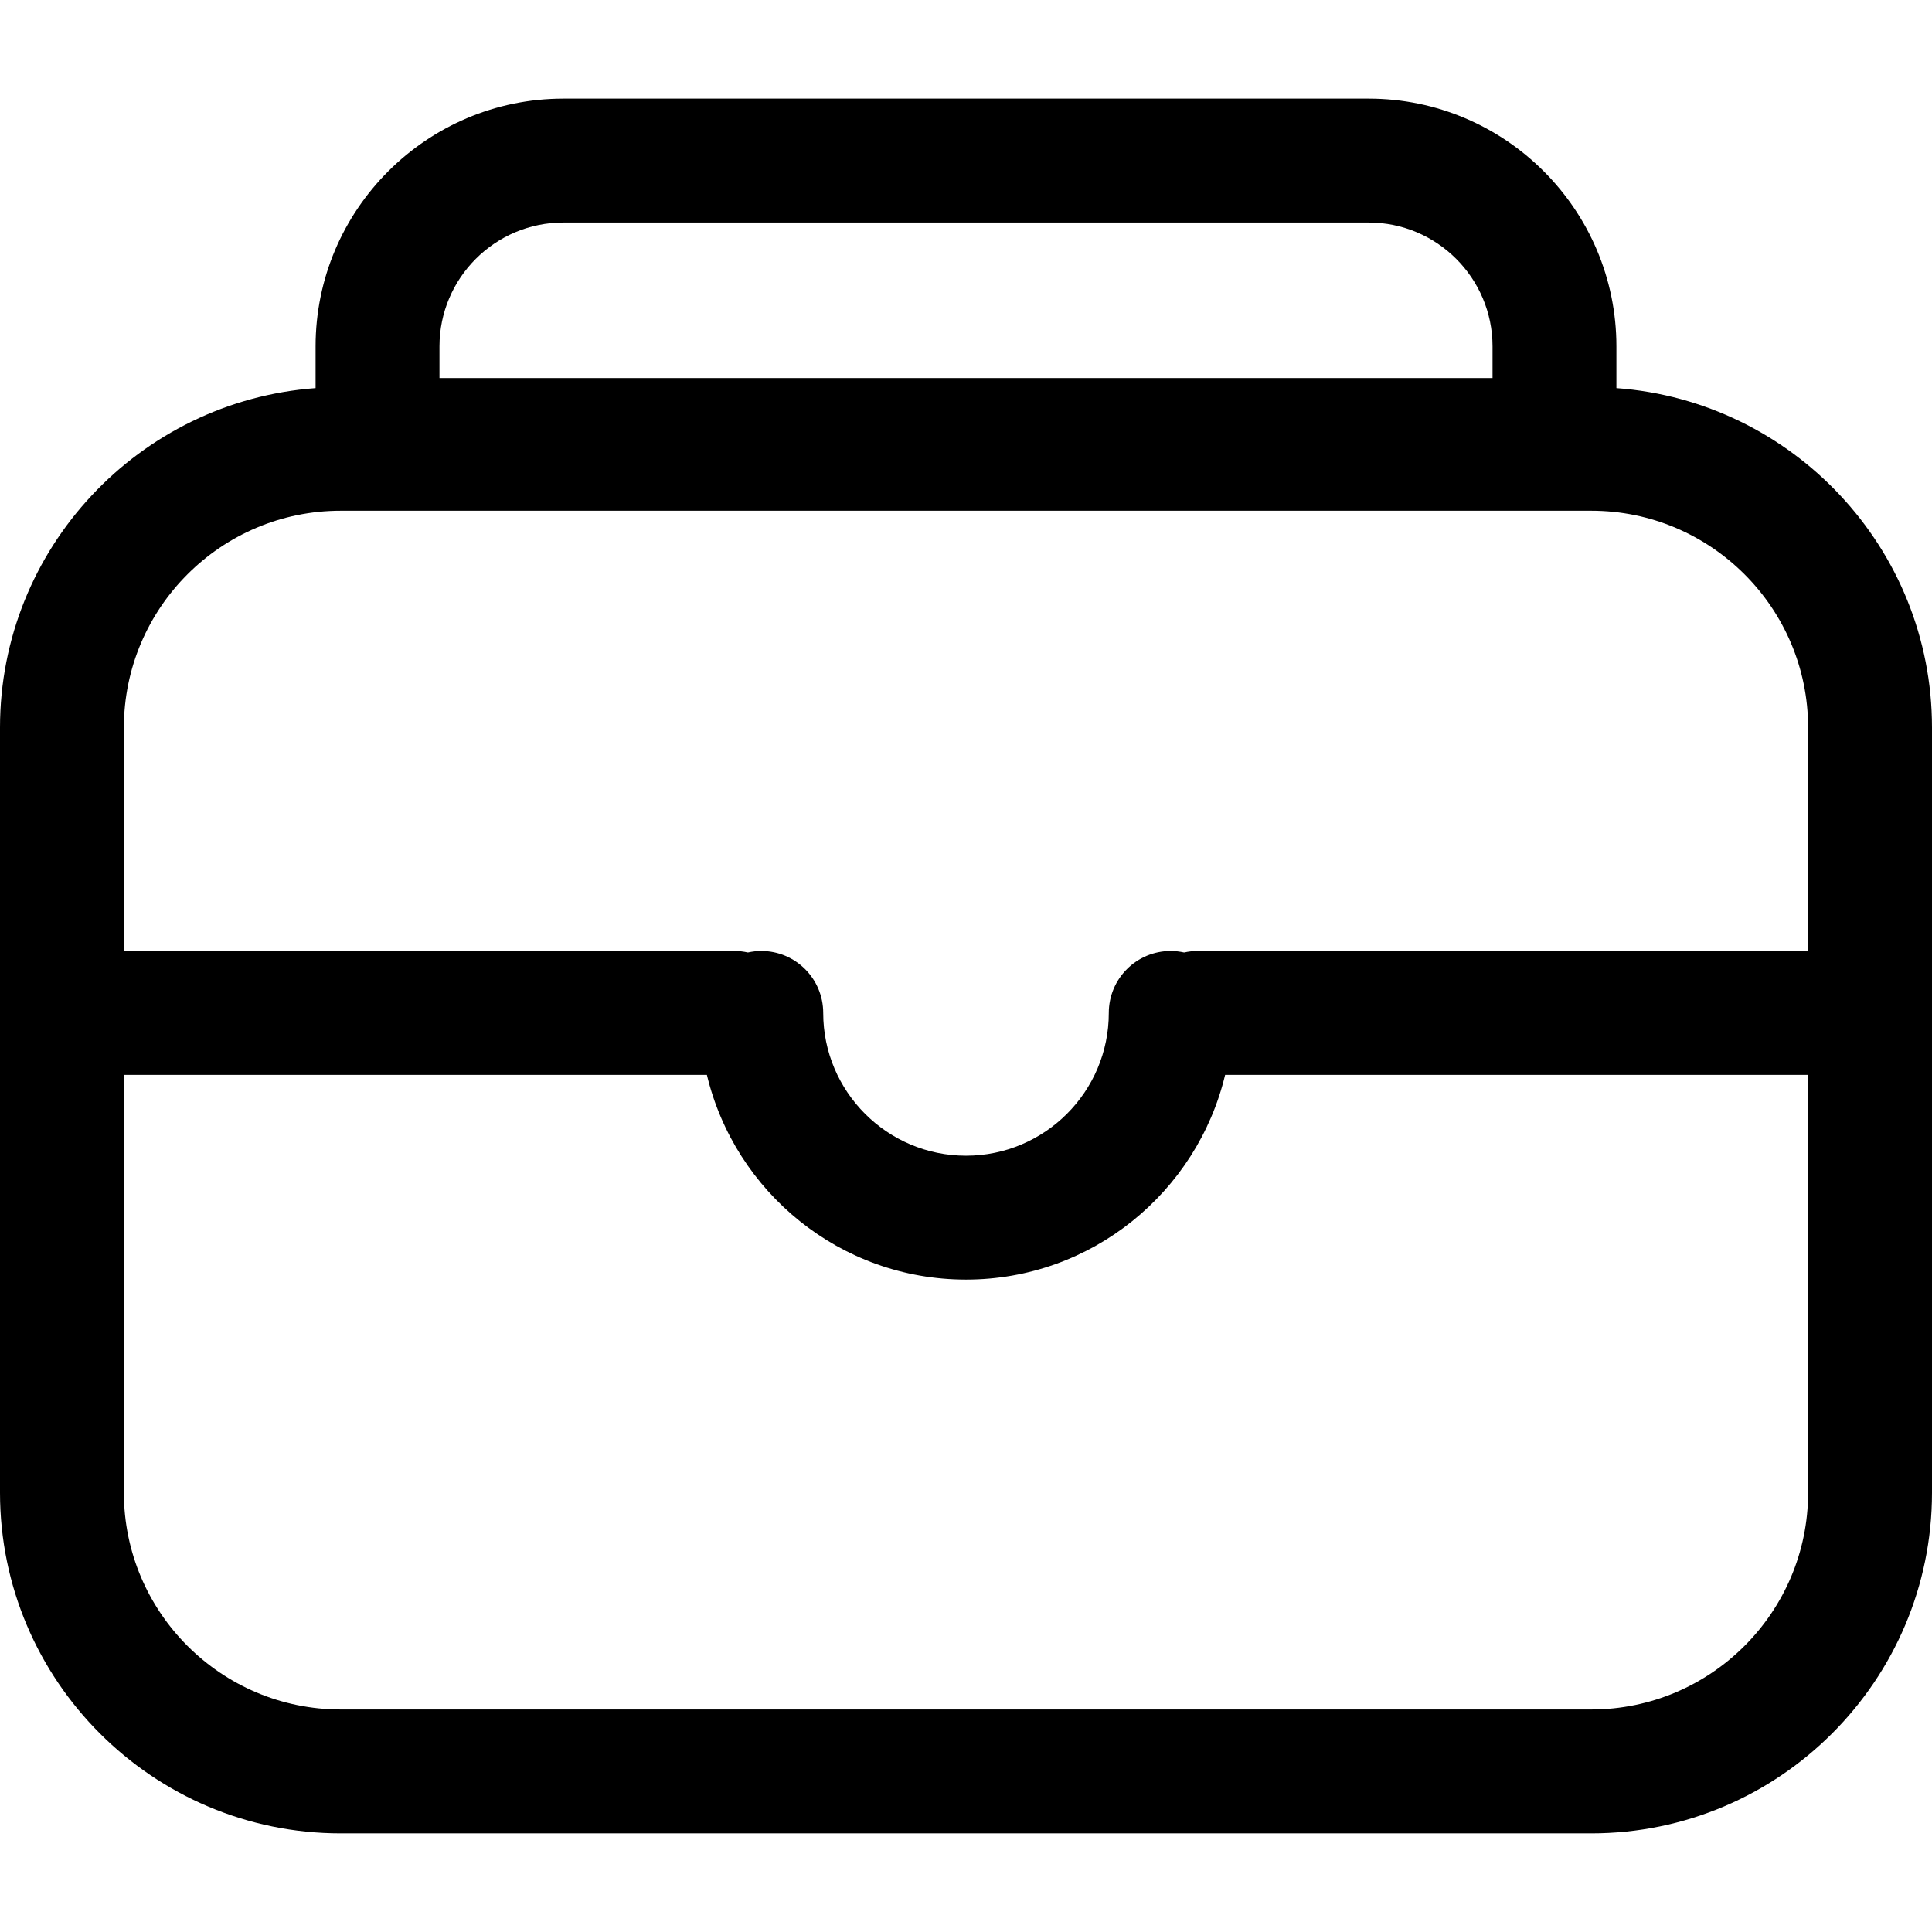 <?xml version="1.0" encoding="iso-8859-1"?>
<!-- Generator: Adobe Illustrator 16.0.0, SVG Export Plug-In . SVG Version: 6.00 Build 0)  -->
<!DOCTYPE svg PUBLIC "-//W3C//DTD SVG 1.1//EN" "http://www.w3.org/Graphics/SVG/1.1/DTD/svg11.dtd">
<svg version="1.1" id="Capa_1" xmlns="http://www.w3.org/2000/svg" xmlns:xlink="http://www.w3.org/1999/xlink" x="0px" y="0px"
	 width="426.229px" height="426.229px" viewBox="0 0 426.229 426.229" style="enable-background:new 0 0 426.229 426.229;"
	 xml:space="preserve">
<g>
	<path d="M356.605,85.625v-9.202c0-30.142-24.523-54.663-54.662-54.663H124.287c-30.141,0-54.664,24.521-54.664,54.663v9.202
		C30.762,88.481,0,120.93,0,160.507v168.799c0,41.447,33.719,75.162,75.163,75.162h275.904c41.445,0,75.162-33.715,75.162-75.162
		V160.507C426.229,120.929,395.461,88.473,356.605,85.625z M96.955,76.424c0-15.073,12.258-27.331,27.332-27.331h177.657
		c15.064,0,27.332,12.258,27.332,27.331v6.984H96.955V76.424z M75.163,112.676h275.904c26.379,0,47.83,21.459,47.83,47.83v49.291
		H264.176c-1.016,0-1.996,0.126-2.941,0.334c-0.957-0.208-1.938-0.334-2.951-0.334c-7.547,0-13.666,6.118-13.666,13.666
		c0,17.368-14.133,31.502-31.501,31.502c-17.371,0-31.503-14.134-31.503-31.502c0-7.548-6.118-13.666-13.666-13.666
		c-1.013,0-1.993,0.126-2.95,0.334c-0.945-0.208-1.926-0.334-2.941-0.334H27.332v-49.291
		C27.332,134.135,48.785,112.676,75.163,112.676z M351.066,377.136H75.163c-26.378,0-47.831-21.459-47.831-47.83v-92.178h128.617
		c6.188,25.863,29.435,45.169,57.166,45.169s50.979-19.306,57.167-45.169h128.615v92.178
		C398.896,355.677,377.445,377.136,351.066,377.136z"/>
</g>
<g>
</g>
<g>
</g>
<g>
</g>
<g>
</g>
<g>
</g>
<g>
</g>
<g>
</g>
<g>
</g>
<g>
</g>
<g>
</g>
<g>
</g>
<g>
</g>
<g>
</g>
<g>
</g>
<g>
</g>
</svg>
